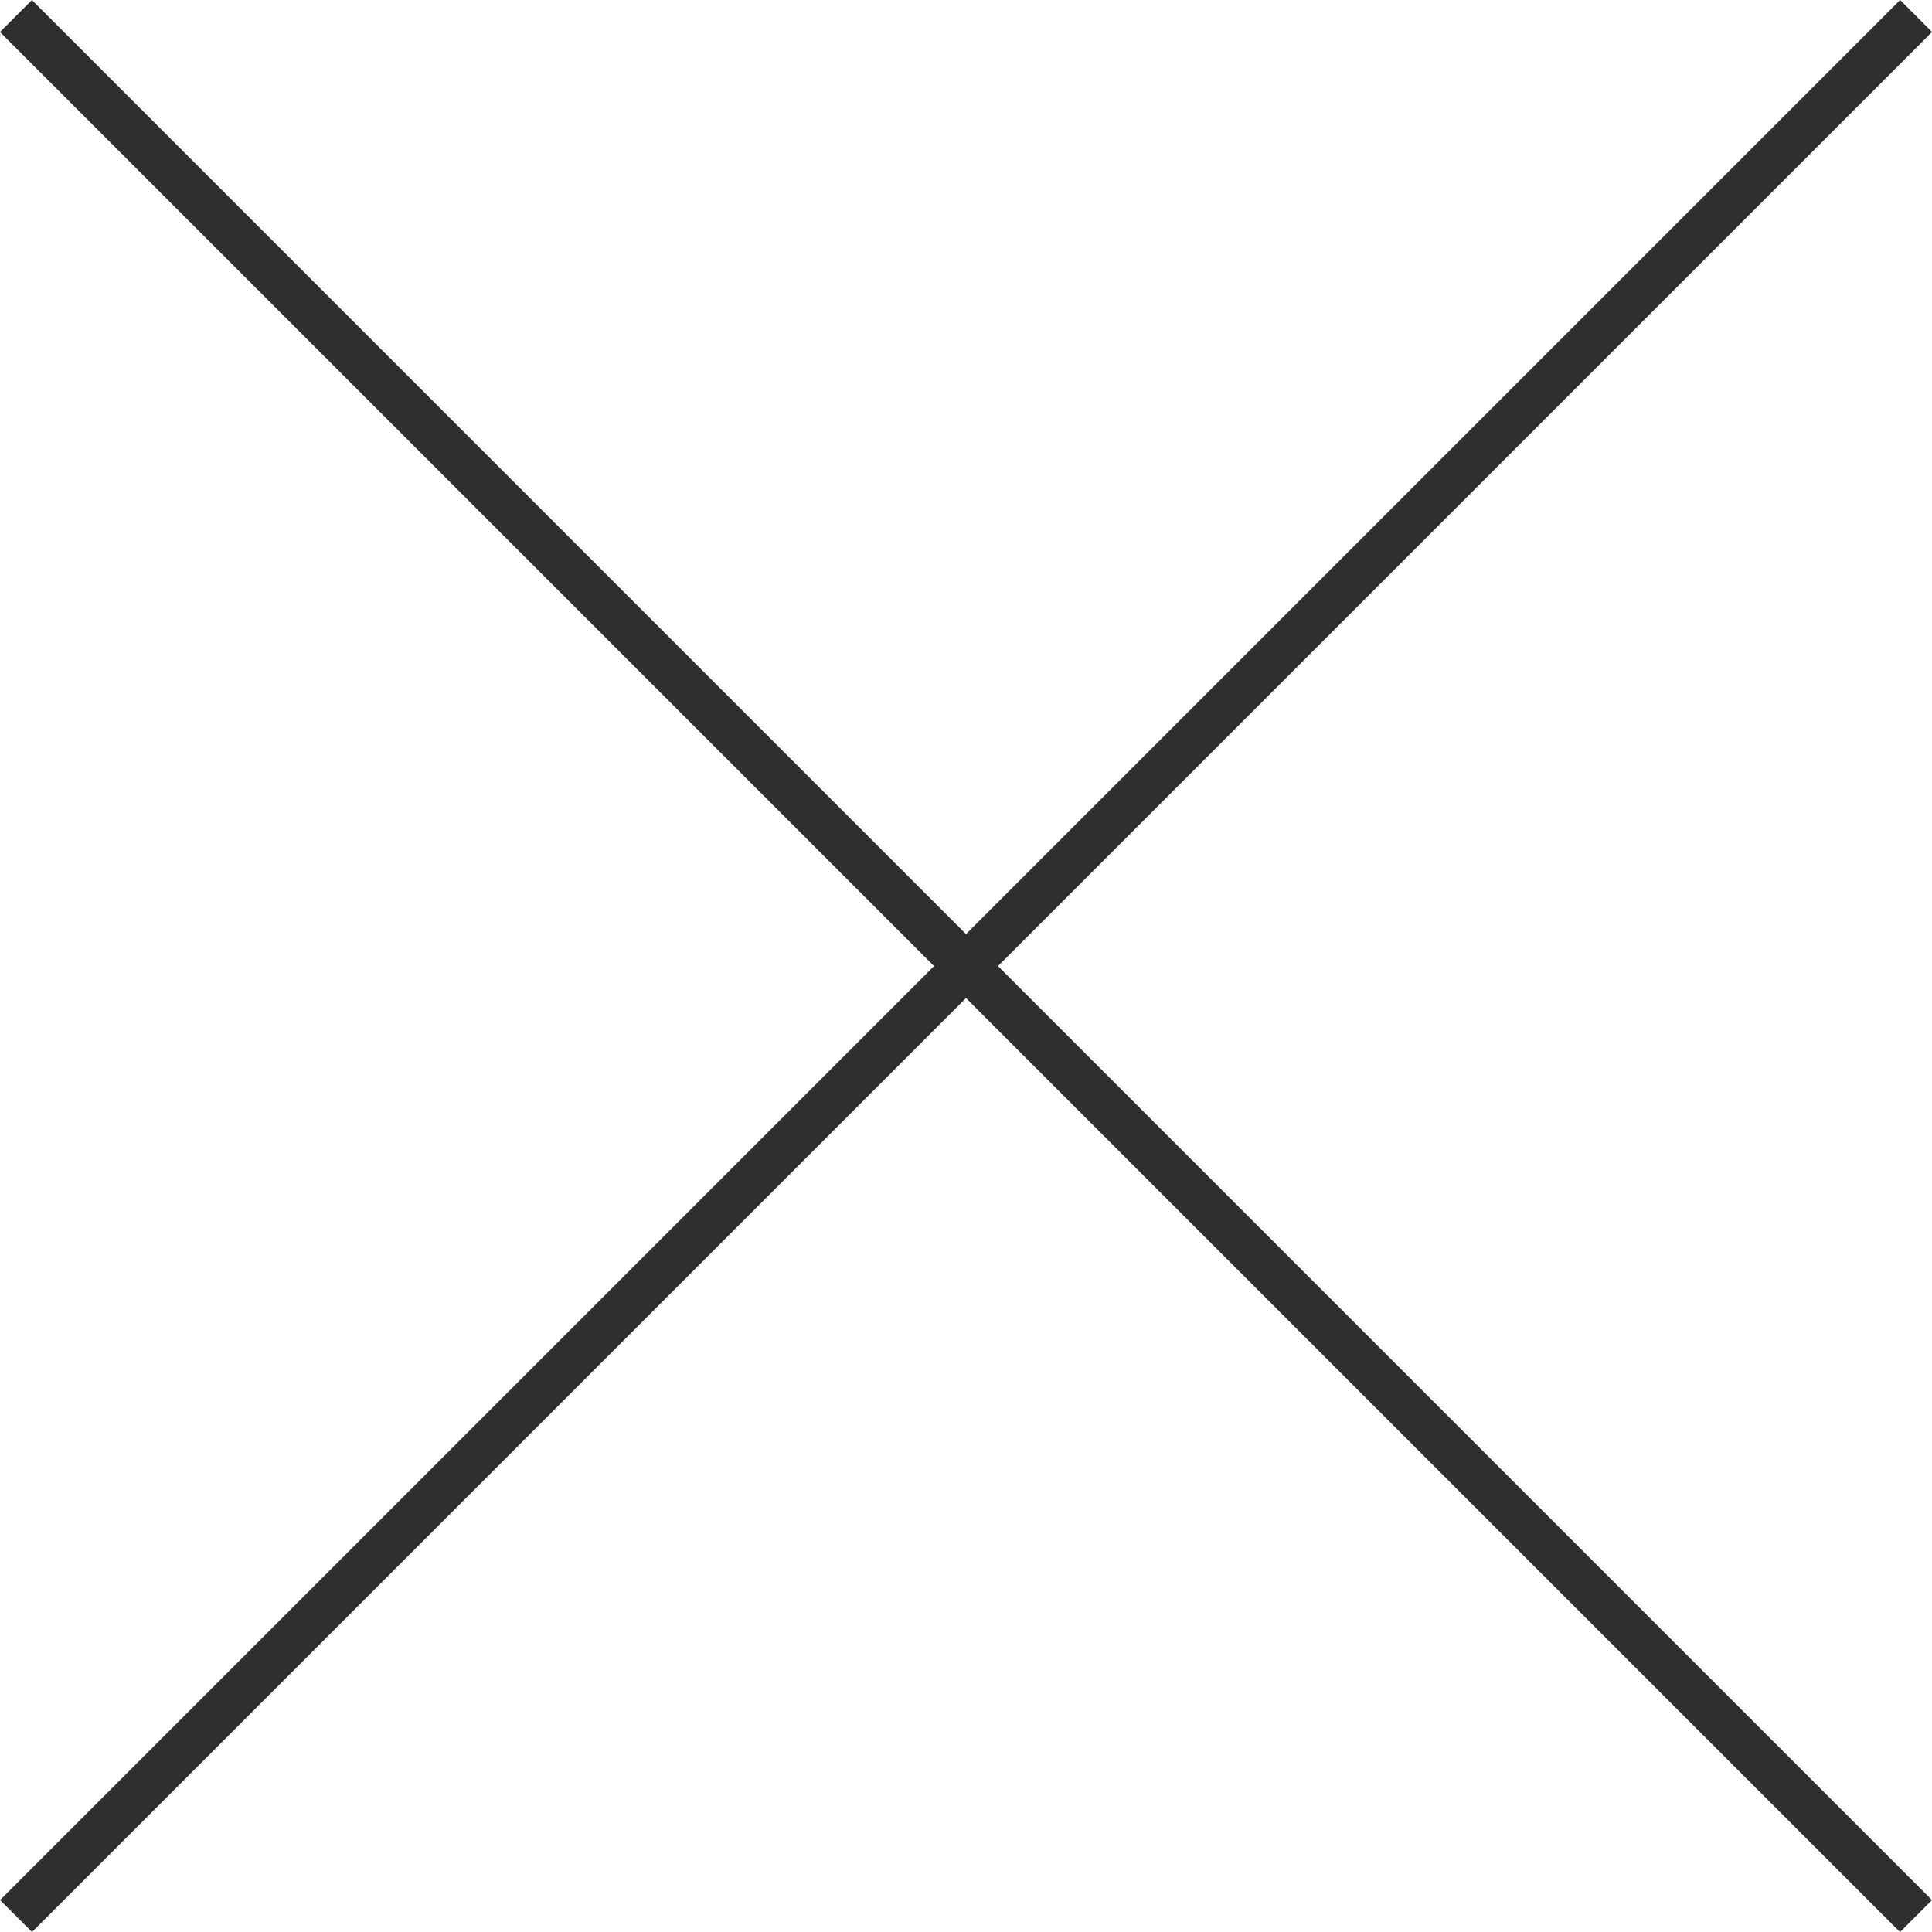 <svg xmlns="http://www.w3.org/2000/svg" width="21.377" height="21.377" viewBox="0 0 21.377 21.377">
    <g data-name="Icon feather-arrow-right">
        <path data-name="Trazado 162" d="M7.5 18h29.732" transform="rotate(-135 15.013 16.763)" style="fill:none;stroke:#2f2f2f;stroke-linejoin:round;stroke-width:.5px"/>
        <path data-name="Trazado 193" d="M7.5 18h29.732" transform="rotate(135 18.042 11.926)" style="fill:none;stroke:#2f2f2f;stroke-linejoin:round;stroke-width:.5px"/>
    </g>
</svg>

